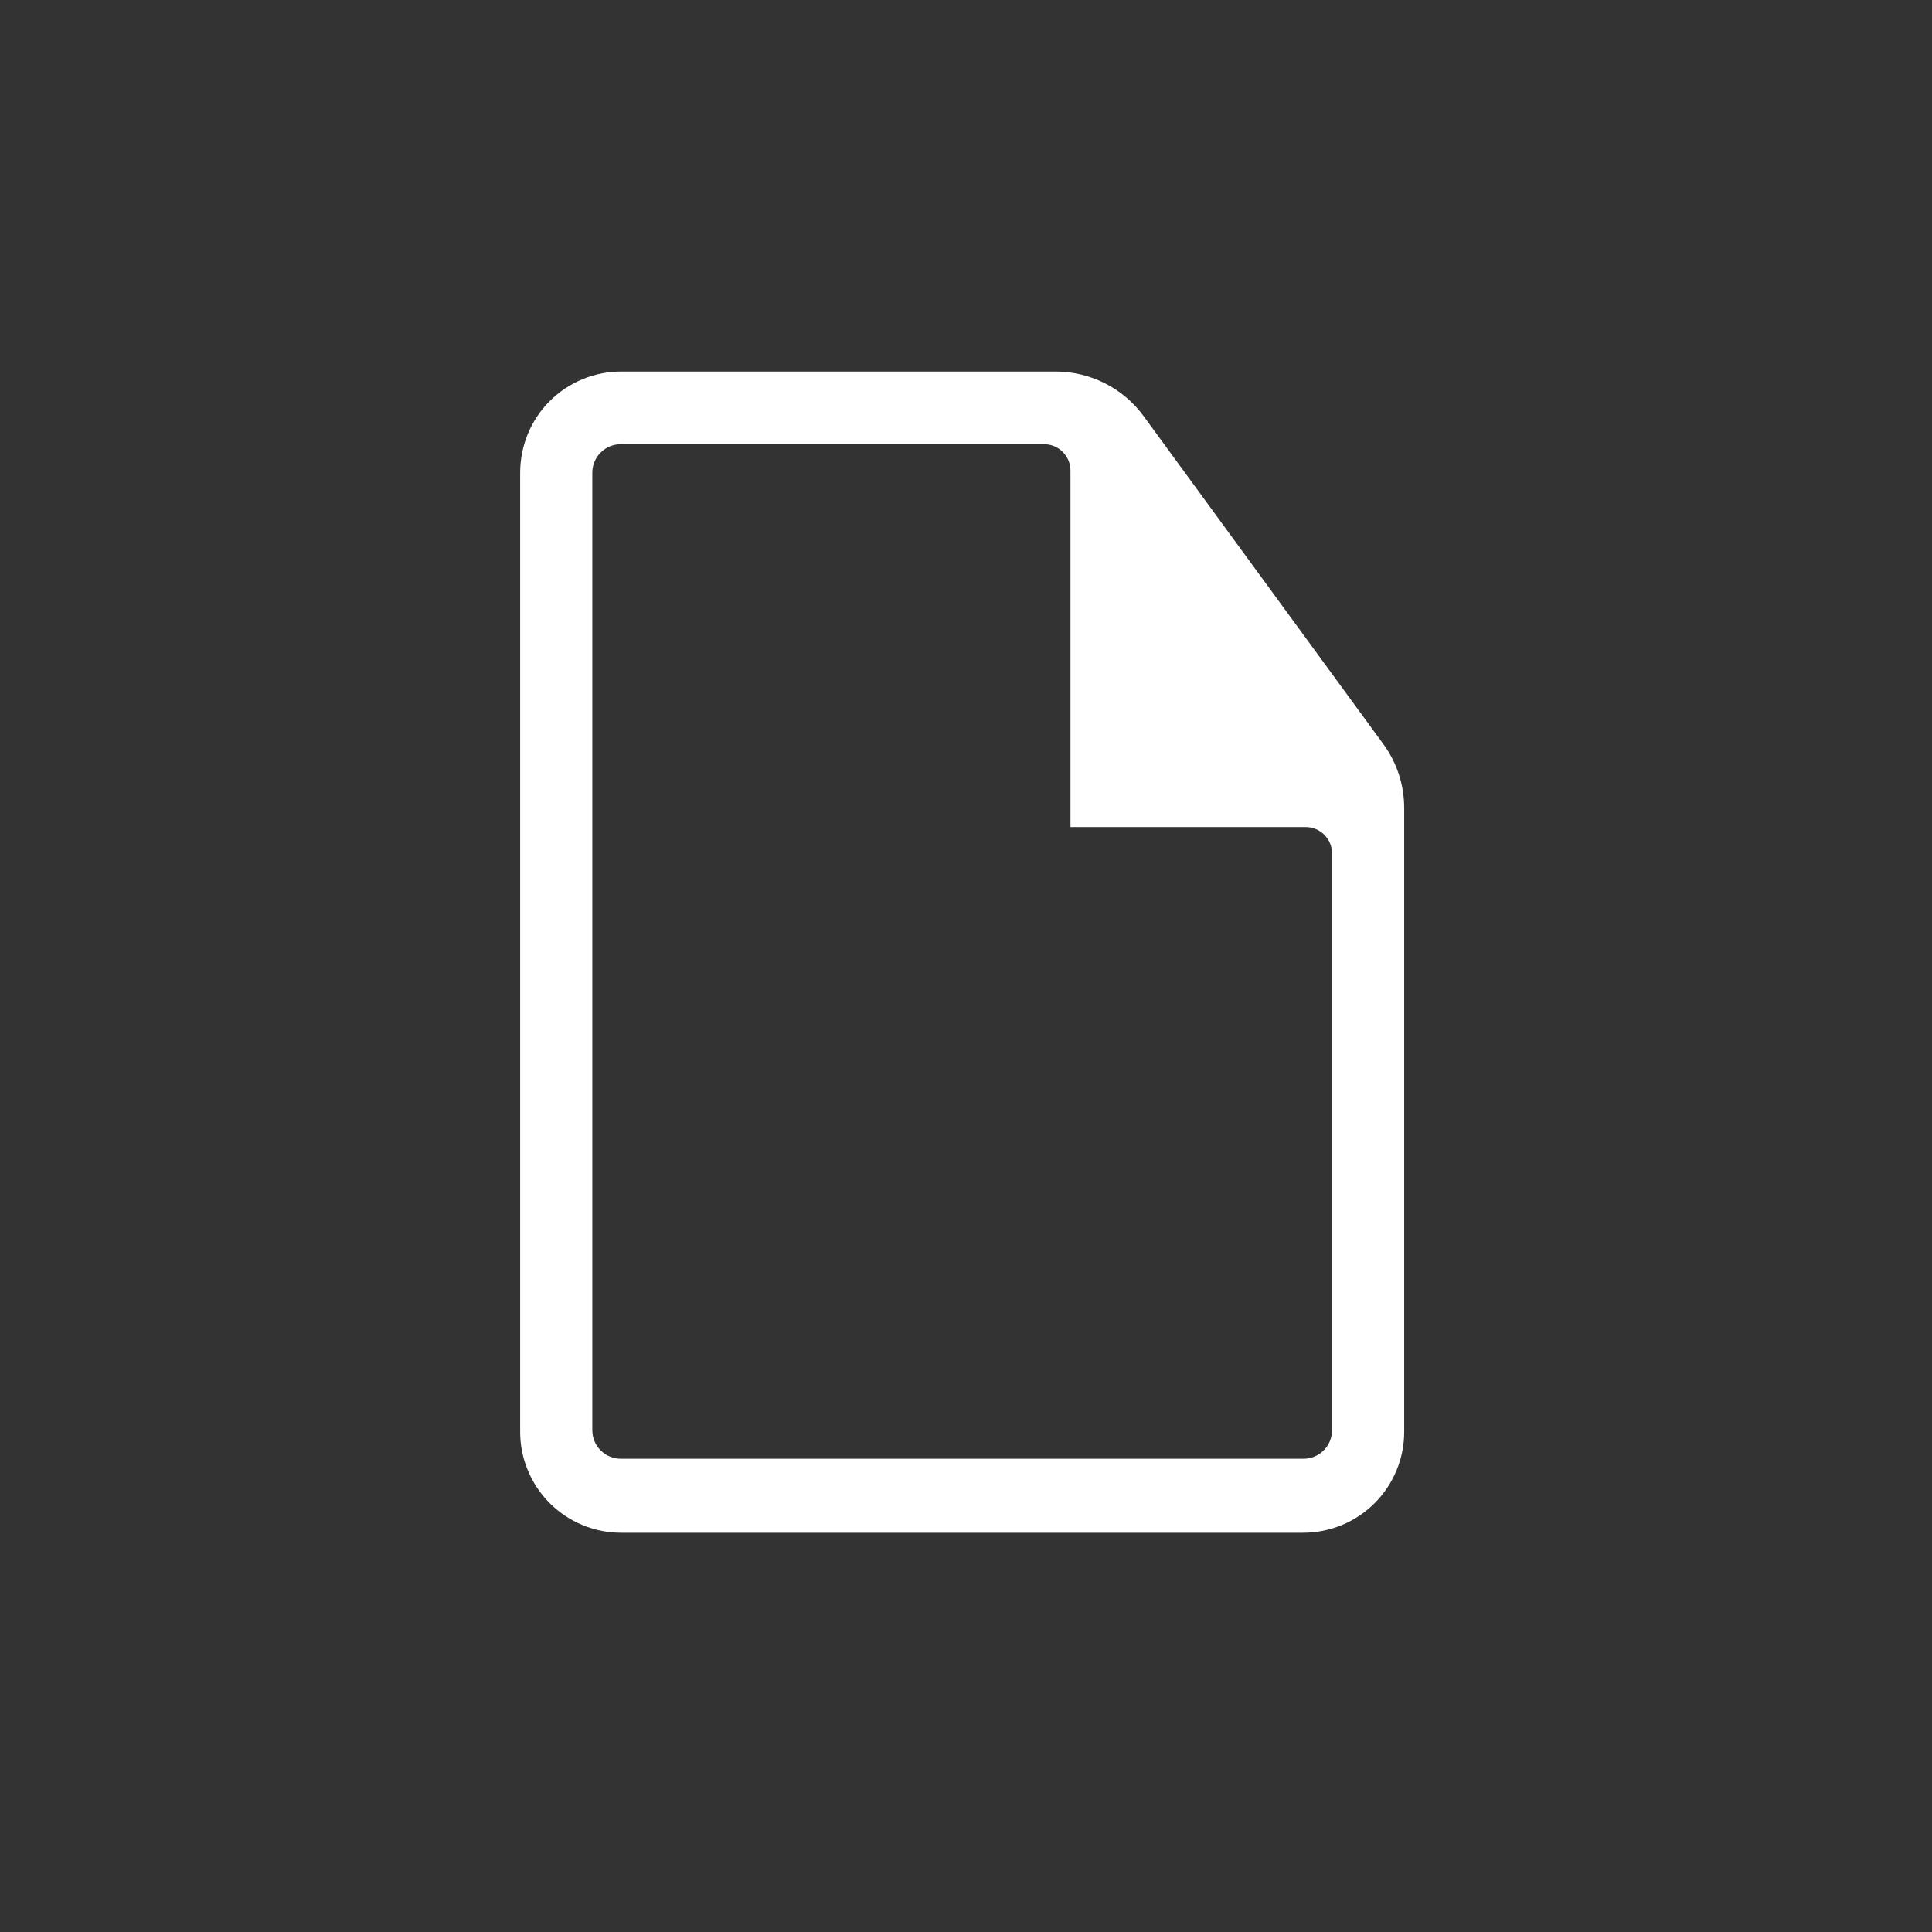 <svg width="26" height="26" viewBox="0 0 26 26" fill="none" xmlns="http://www.w3.org/2000/svg">
<rect x="0" y="0" width="26" height="26" fill="#333333" stroke="none"/>
<path d="M14.207 5H8.362C8.183 5 8.006 5.034 7.84 5.103C7.675 5.171 7.525 5.271 7.398 5.398C7.271 5.524 7.171 5.675 7.103 5.84C7.035 6.006 7 6.183 7 6.362V19.247C6.997 19.428 7.03 19.607 7.098 19.774C7.165 19.942 7.265 20.094 7.392 20.223C7.518 20.351 7.67 20.453 7.836 20.522C8.003 20.592 8.181 20.627 8.362 20.627H17.535C17.714 20.627 17.892 20.592 18.057 20.524C18.222 20.456 18.373 20.355 18.499 20.229C18.626 20.102 18.726 19.952 18.794 19.787C18.863 19.621 18.898 19.444 18.897 19.265V10.877C18.898 10.567 18.8 10.264 18.616 10.013L15.391 5.601C15.255 5.415 15.077 5.263 14.871 5.159C14.665 5.055 14.438 5 14.207 5ZM17.926 19.247C17.926 19.298 17.916 19.349 17.896 19.396C17.877 19.443 17.848 19.485 17.811 19.521C17.775 19.557 17.732 19.585 17.684 19.604C17.637 19.623 17.586 19.632 17.535 19.631H8.362C8.311 19.632 8.26 19.623 8.213 19.604C8.165 19.585 8.122 19.557 8.086 19.521C8.049 19.485 8.02 19.443 8.001 19.396C7.981 19.349 7.971 19.298 7.971 19.247V6.362C7.971 6.311 7.981 6.26 8.001 6.213C8.02 6.166 8.049 6.123 8.086 6.088C8.122 6.052 8.165 6.024 8.213 6.005C8.26 5.986 8.311 5.977 8.362 5.978H14.051C14.145 5.978 14.236 6.015 14.302 6.082C14.369 6.149 14.406 6.239 14.406 6.333V11.13H17.571C17.665 11.13 17.756 11.167 17.822 11.234C17.889 11.301 17.926 11.391 17.926 11.485V19.247Z" fill="white"/>
</svg>

